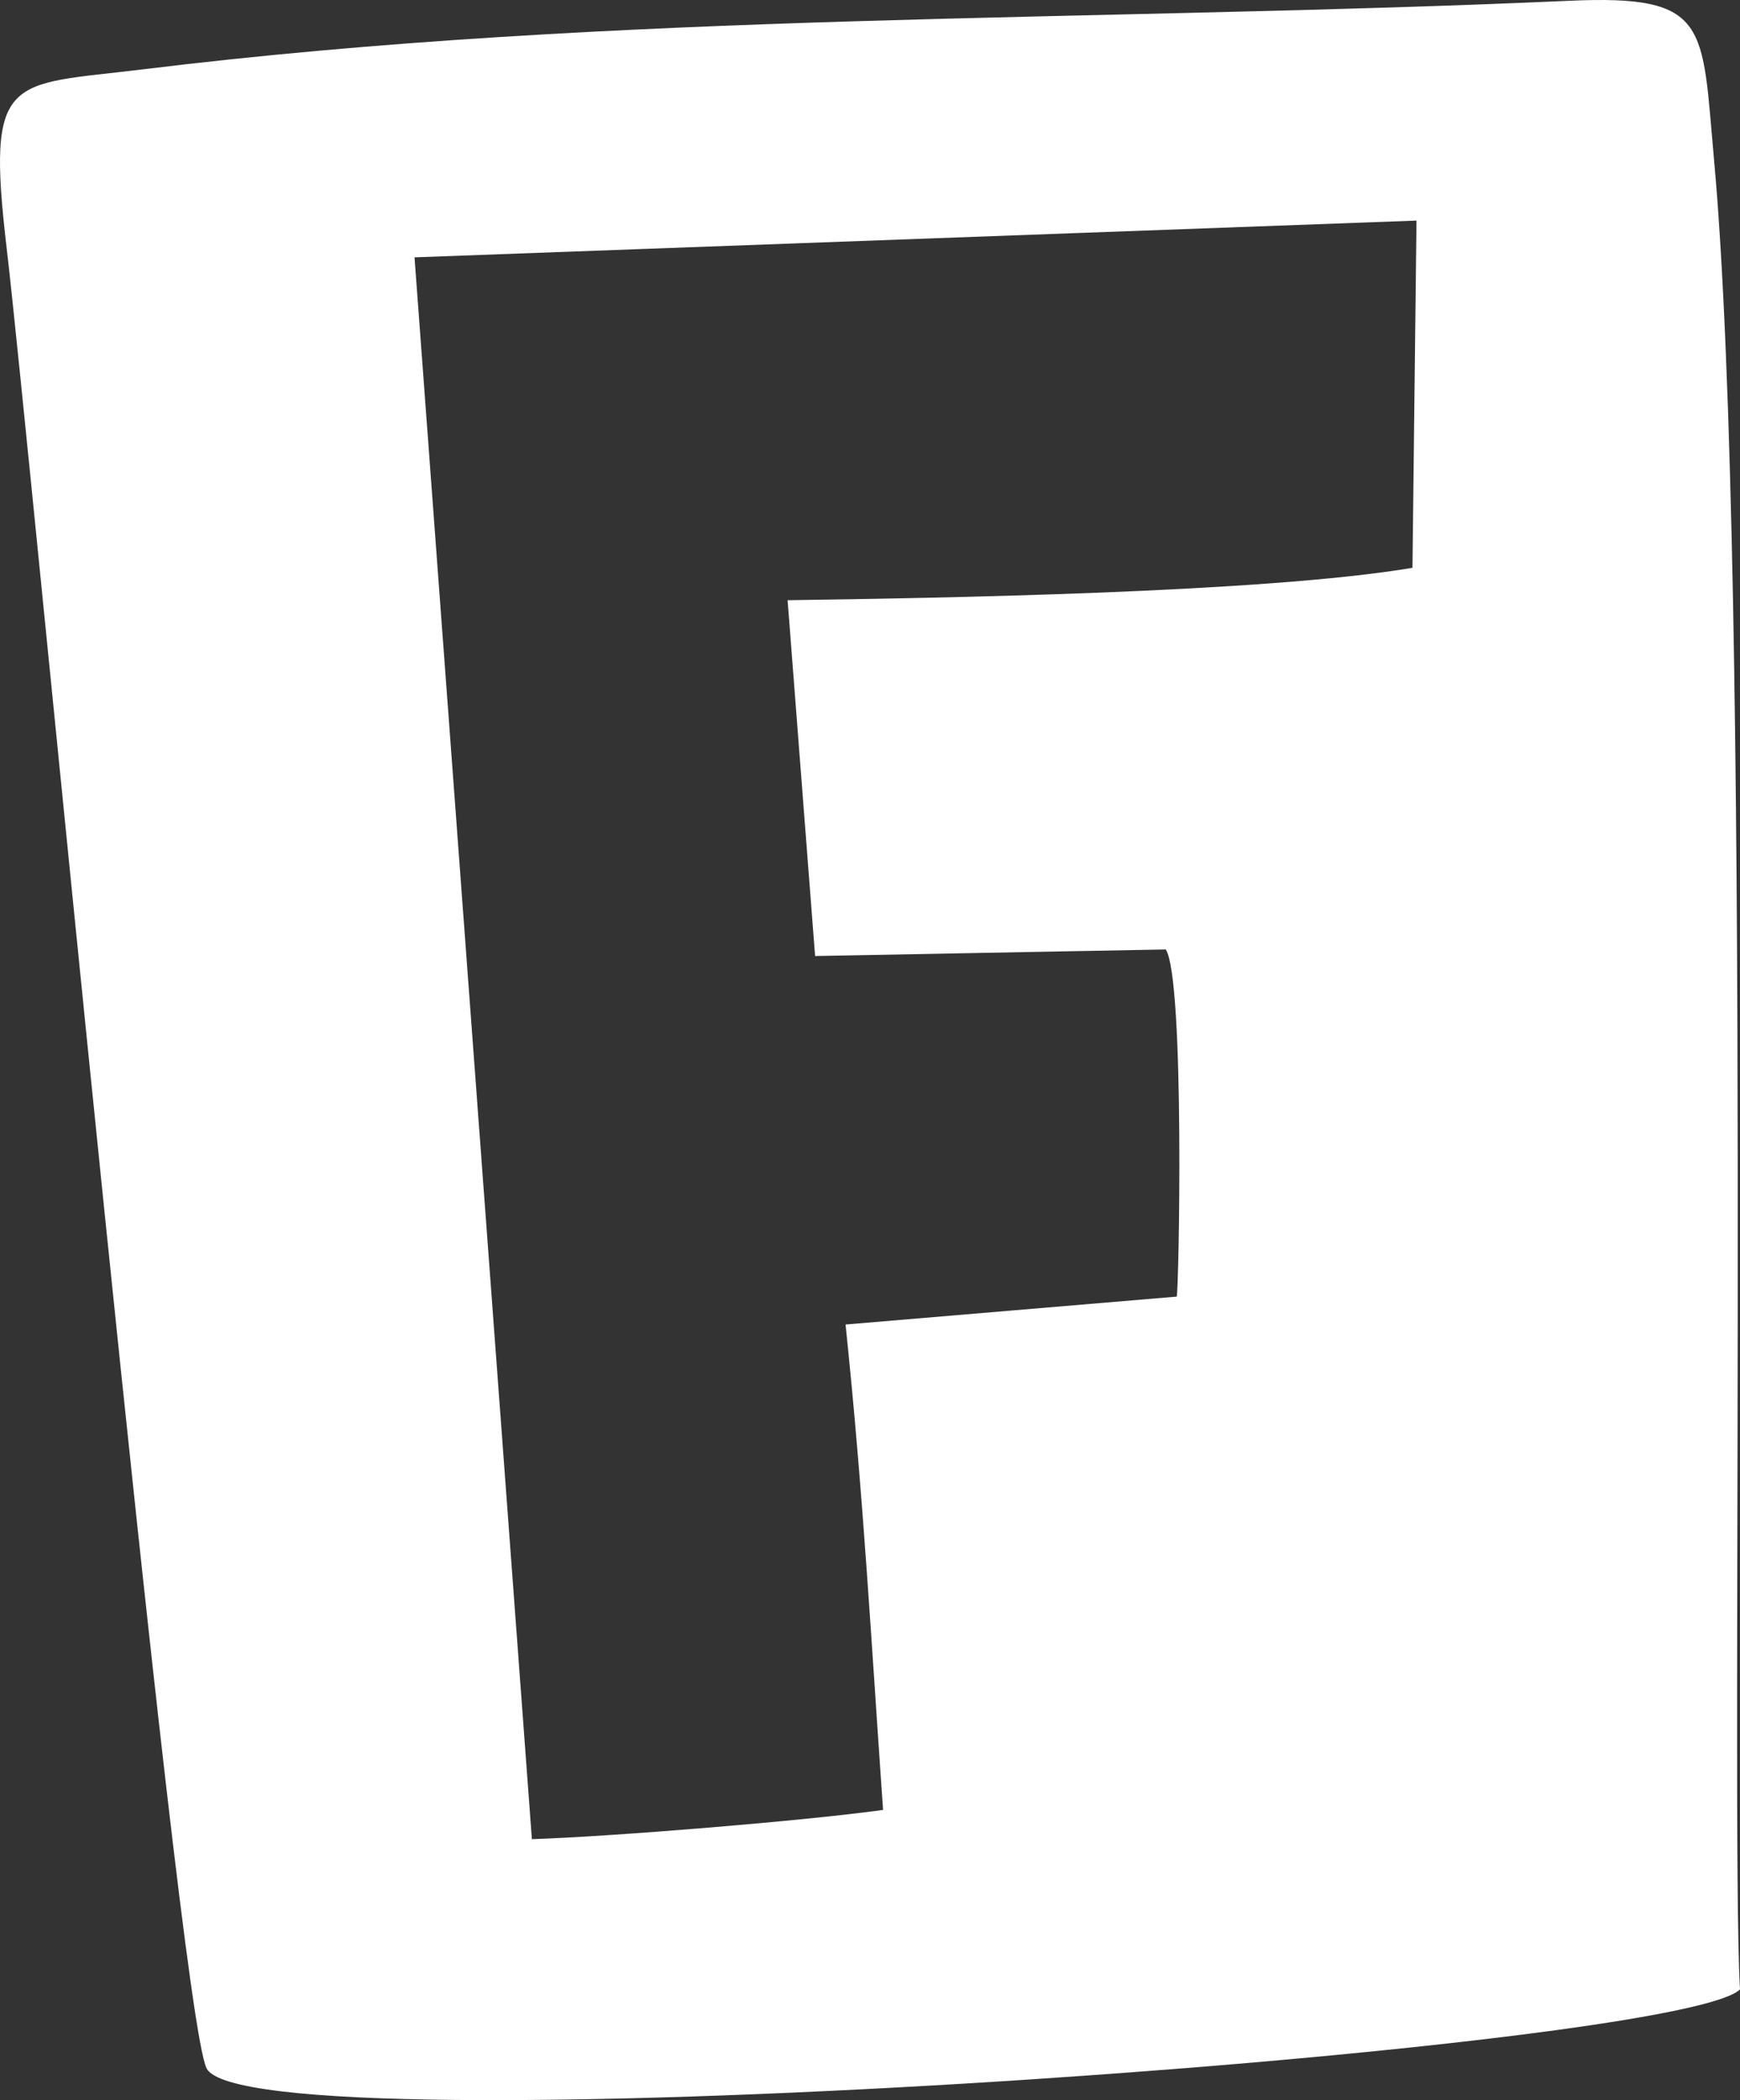 <?xml version="1.0" encoding="UTF-8"?> <svg xmlns="http://www.w3.org/2000/svg" width="461" height="556" viewBox="0 0 461 556" fill="none"><rect x="0" y="0" width="461" height="556" fill="#333333" stroke="none"/><path fill-rule="evenodd" clip-rule="evenodd" d="M461 526.688C458.314 480.508 464.371 154.938 454.13 42.381C450.867 6.606 453.082 -1.464 415.807 0.204C289.927 5.858 163.414 2.95 37.761 18.371C2.386 22.712 -3.759 19.007 1.785 65.869C7.615 115.033 46.967 532.052 54.725 547.569C65.765 569.655 444.035 543.235 461 526.688ZM374.221 150.327C334.759 156.971 247.865 158.334 208.67 158.907L215.955 253.105L308.867 251.363C313.964 259.382 312.324 342.754 311.752 343.273L224.024 350.661C228.698 395.322 230.815 434.334 233.963 479.166C213.717 482.002 162.648 486.199 140.922 486.915L109.824 68.13L375.29 58.401L374.221 150.327Z" fill="white"></path></svg> 